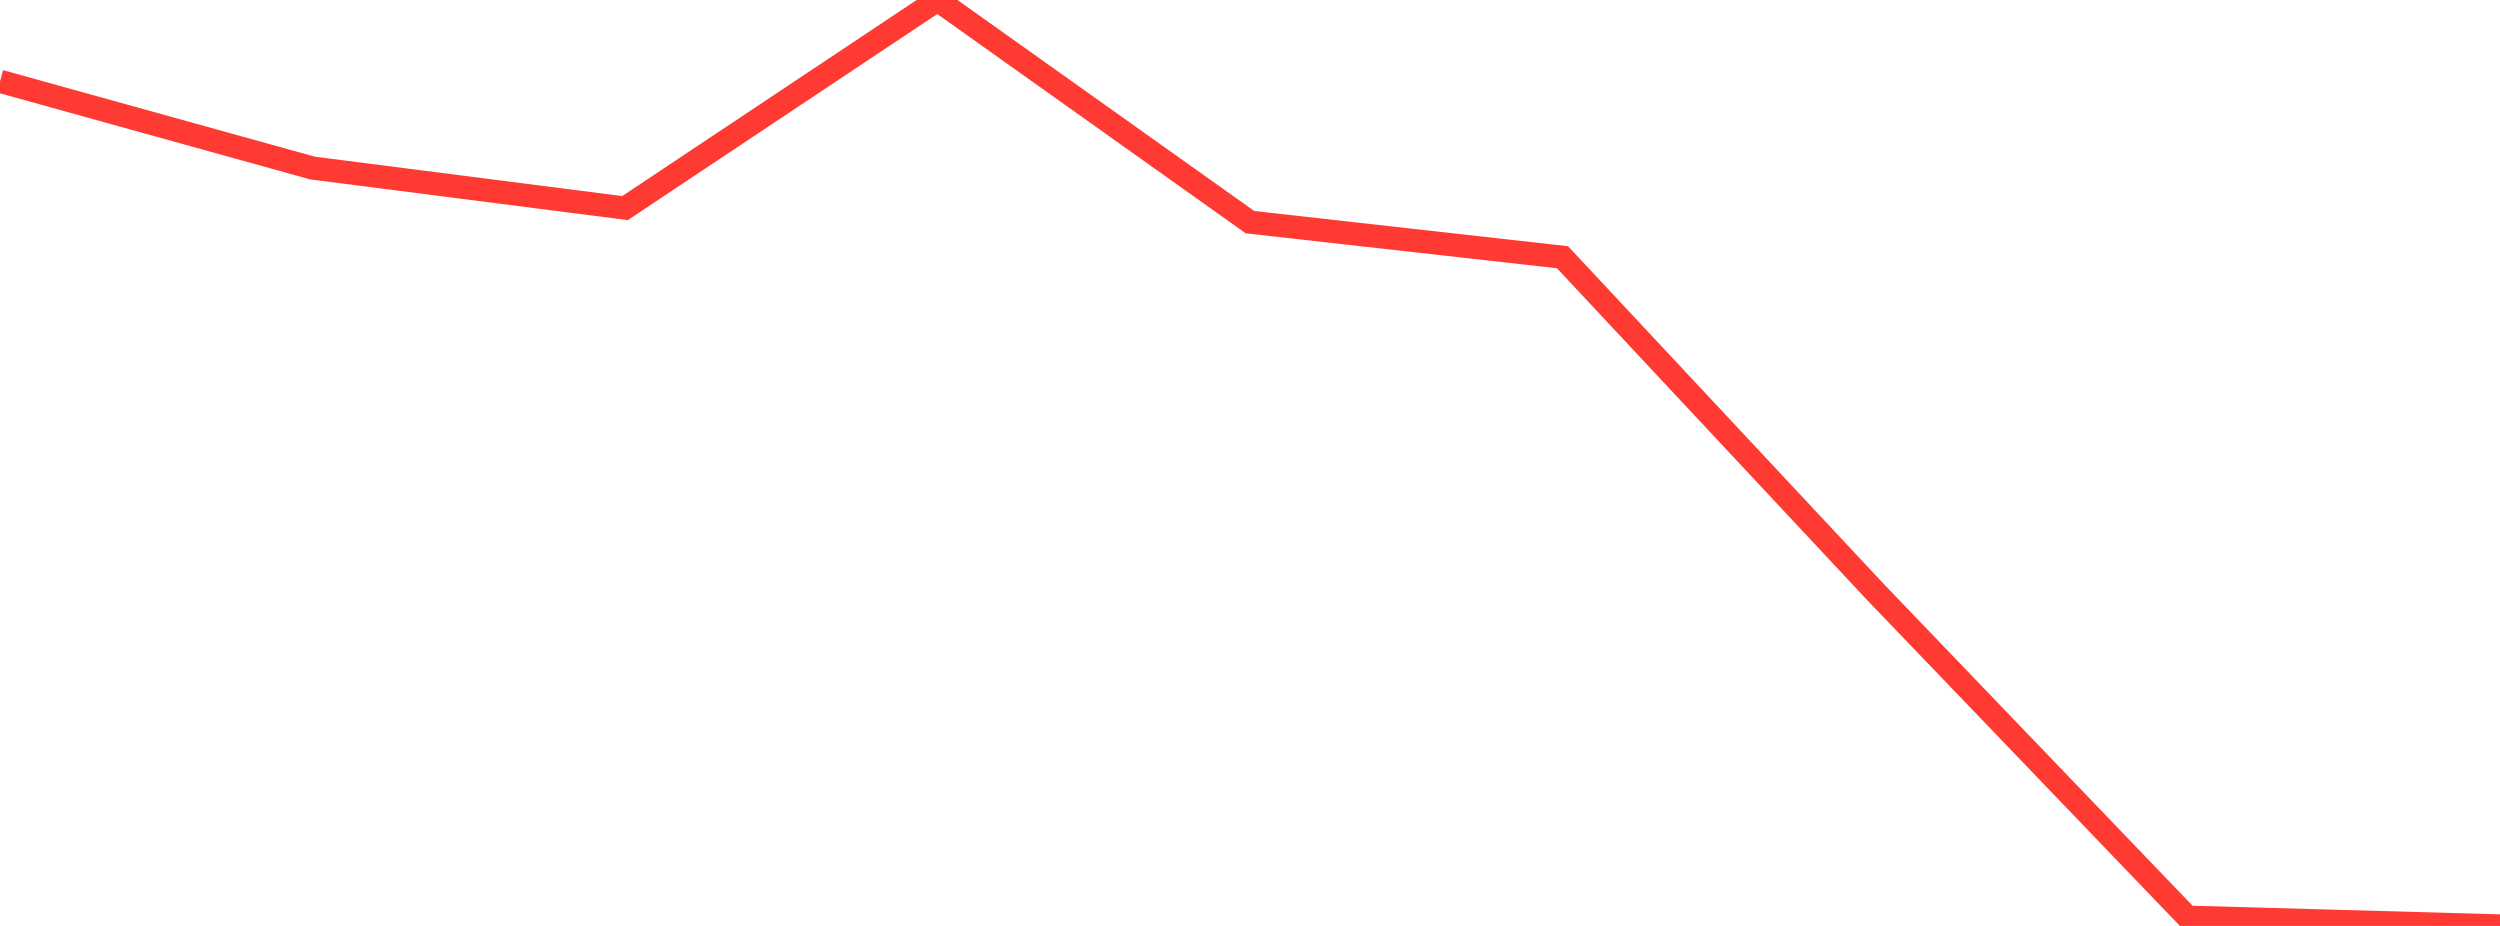 <?xml version="1.0" standalone="no"?>
<!DOCTYPE svg PUBLIC "-//W3C//DTD SVG 1.1//EN" "http://www.w3.org/Graphics/SVG/1.1/DTD/svg11.dtd">

<svg width="135" height="50" viewBox="0 0 135 50" preserveAspectRatio="none" 
  xmlns="http://www.w3.org/2000/svg"
  xmlns:xlink="http://www.w3.org/1999/xlink">


<polyline points="0.0, 4.391 16.875, 9.075 33.75, 11.237 50.625, 0.0 67.5, 11.997 84.375, 13.891 101.25, 31.944 118.125, 49.527 135.0, 50.0" fill="none" stroke="#ff3a33" stroke-width="1.25"/>

</svg>